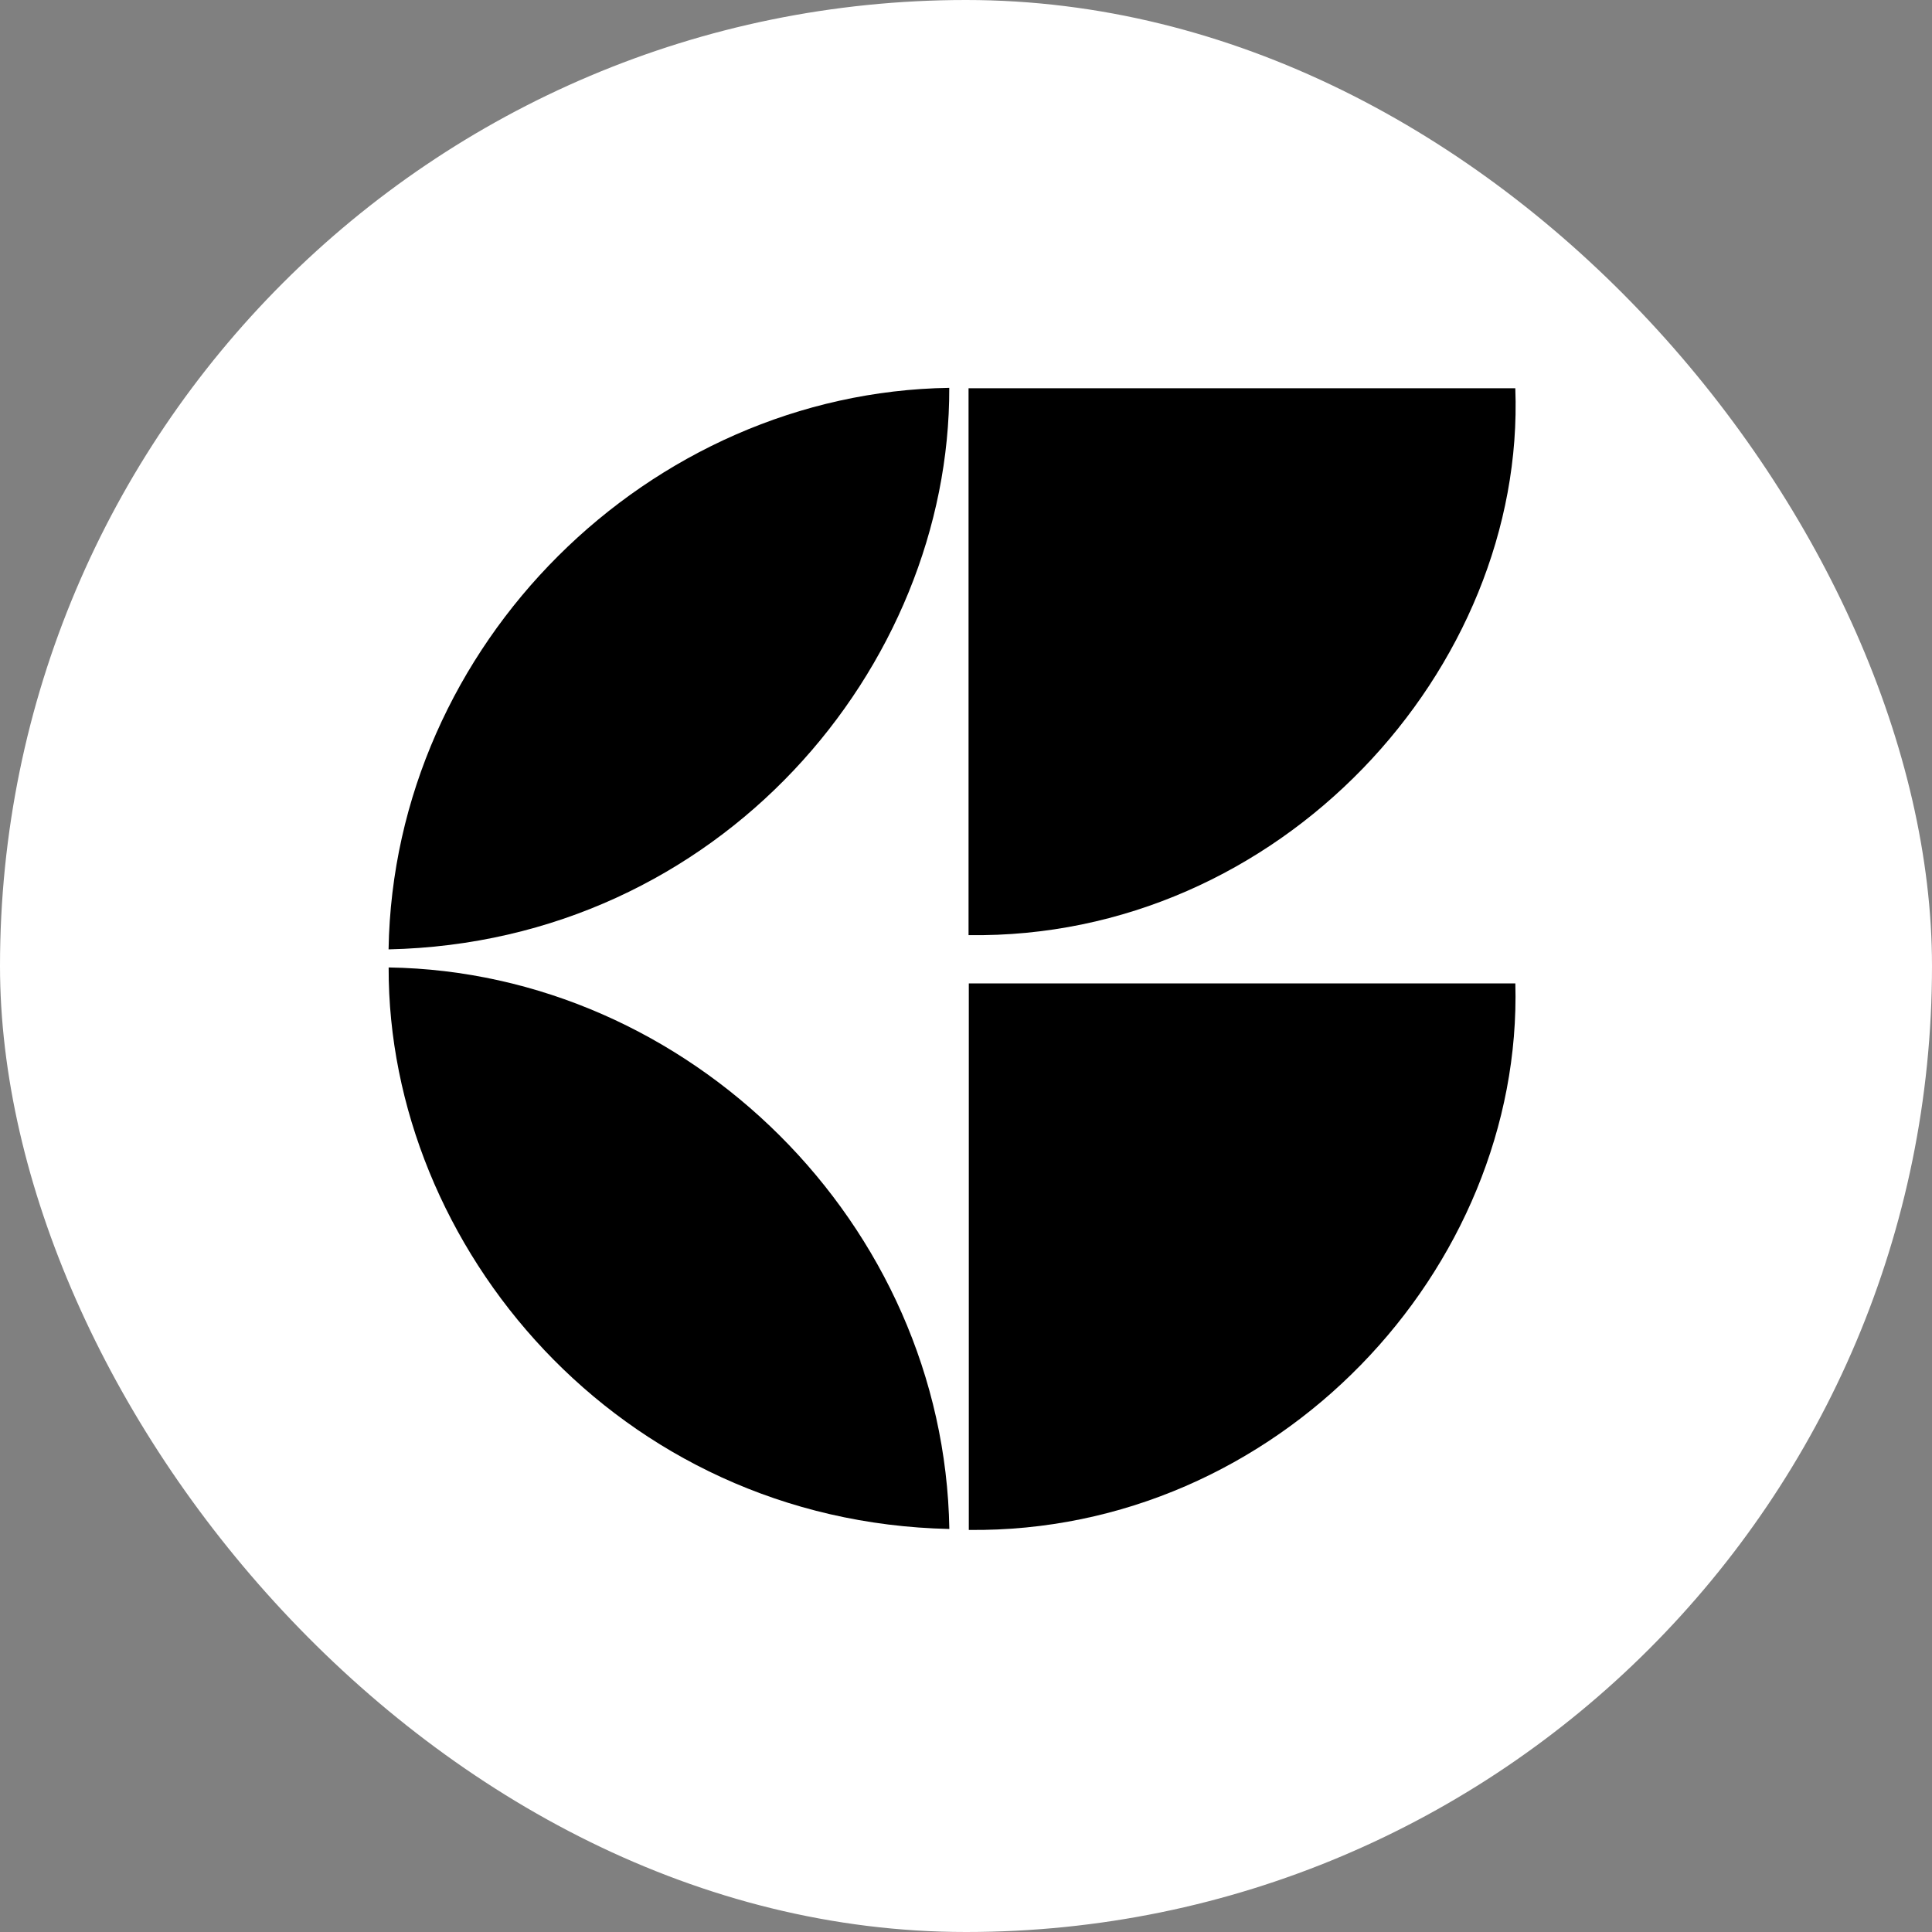 <svg fill="#000" width="800px" height="800px" viewBox="0 0 32 32" version="1.1" xmlns="http://www.w3.org/2000/svg">
<rect x="0" y="0" width="32" height="32" fill="#808080" stroke="none"/>
<rect width="32" height="32" rx="100" fill="#fff"/>

<g transform="translate(16,16) scale(0.6) translate(-16,-16)">
    <g transform="translate(0,0)"> 
        <path d="M0.060 15.541c0.141-8.424 7.192-15.376 15.478-15.501 0.023 7.694-6.318 15.3-15.478 15.501z"></path>
    </g>
    <g transform="scale(-1,1) translate(-15.6,16)">
        <path d="M0.060 15.541c0.141-8.424 7.192-15.376 15.478-15.501 0.023 7.694-6.318 15.3-15.478 15.501z"></path>
    </g>
    <g transform="translate(-1.5,-0.5)  scale(1.021)"> 
        <path d="M17.209 15.326v-14.786h14.783c0.286 7.579-6.354 14.908-14.783 14.786z"></path>
        <path d="M17.216 31.408v-14.777h14.777c0.208 7.717-6.424 14.868-14.777 14.777z"></path>
    </g>
</g>

</svg>